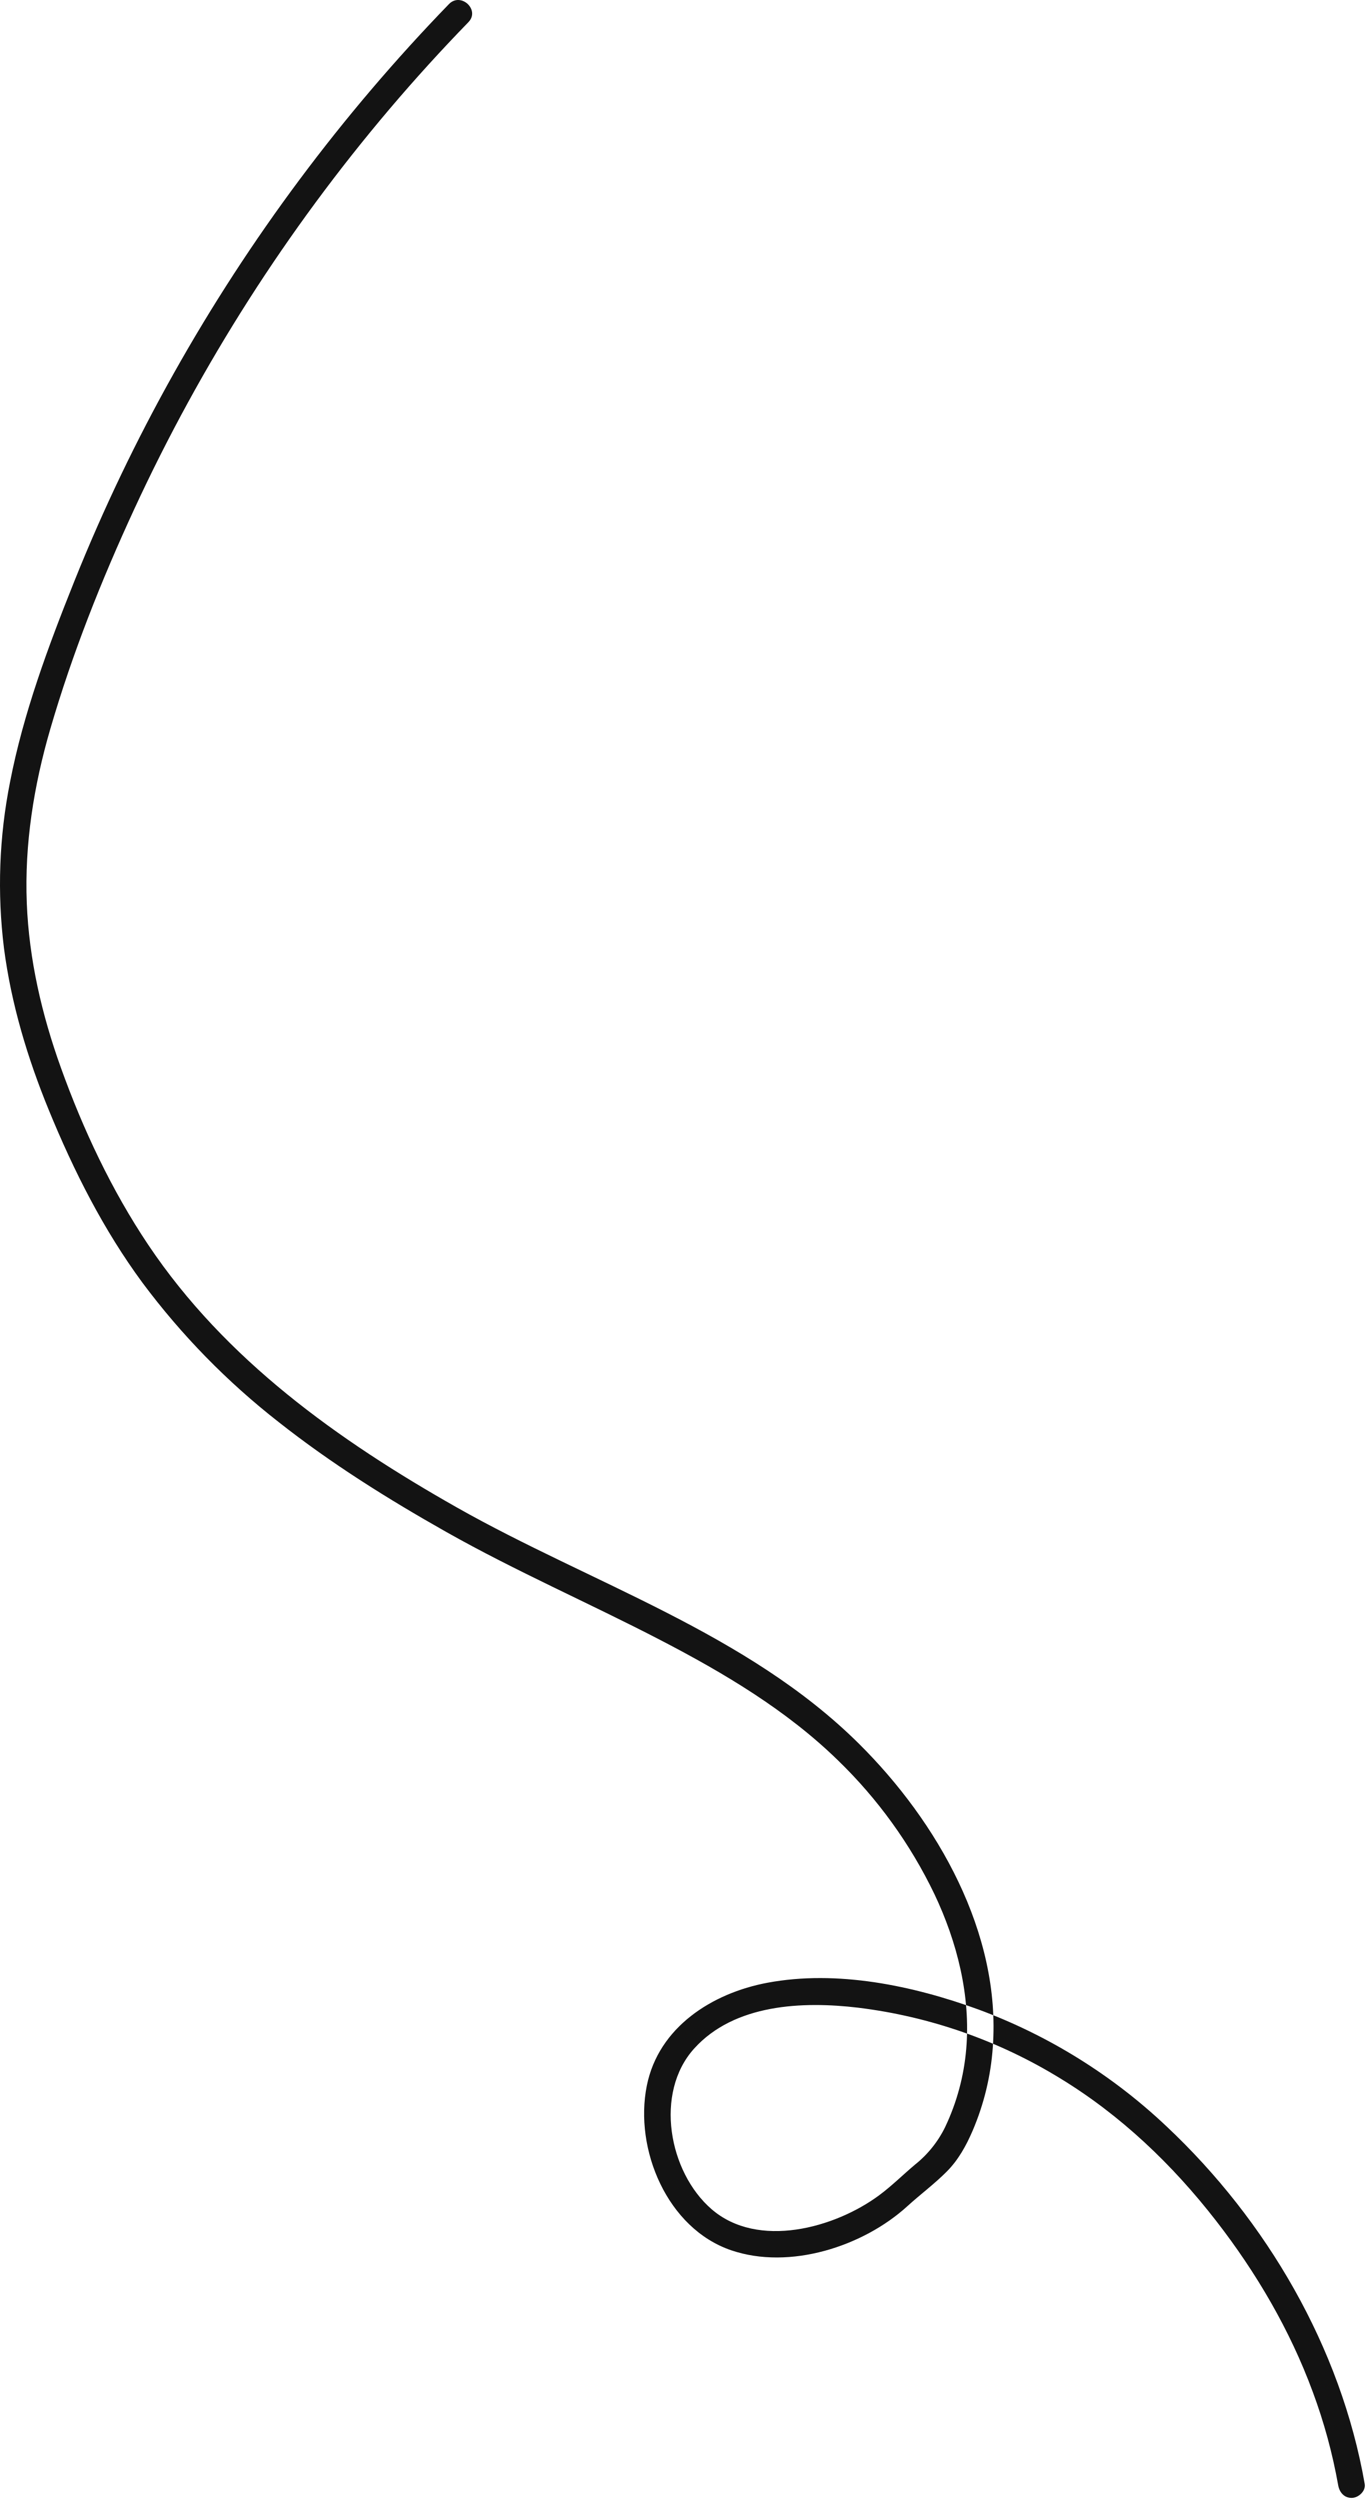 <?xml version="1.0" encoding="UTF-8"?> <svg xmlns="http://www.w3.org/2000/svg" width="498" height="911" viewBox="0 0 498 911" fill="none"> <path fill-rule="evenodd" clip-rule="evenodd" d="M497.531 905.087C488.861 855.457 461.821 809.107 425.221 774.743C405.5 756.109 382.217 741.651 356.771 732.235C332.831 723.503 305.181 717.706 279.761 722.472C259.611 726.248 240.091 738.653 235.811 759.961C231.141 783.186 243.261 812.003 266.561 819.948C287.871 827.213 314.641 818.604 330.821 803.865C335.501 799.601 340.661 795.785 345.131 791.298C349.391 787.021 352.231 781.855 354.601 776.355C358.743 766.673 361.228 756.362 361.951 745.855C364.961 704.315 341.751 663.734 313.121 635.348C272.381 594.964 215.561 577.003 166.581 549.295C123.291 524.805 82.131 495.479 54.069 453.621C40.717 433.705 30.313 411.607 22.207 389.065C15.253 369.728 10.583 349.646 9.766 329.065C8.913 307.565 12.329 286.231 18.337 265.626C26.337 238.175 36.992 211.35 48.991 185.416C73.313 132.807 104.655 83.738 142.161 39.549C151.341 28.741 160.878 18.25 170.771 8.075C175.121 3.594 168.011 -2.977 163.671 1.491C124.612 41.776 90.926 86.942 63.45 135.866C49.661 160.407 37.495 185.825 27.031 211.956C17.58 235.567 8.509 259.924 3.66 284.956C-0.307 304.878 -1.055 325.306 1.444 345.464C4.081 365.796 10.014 385.494 17.771 404.428C26.847 426.581 37.704 448.087 51.937 467.399C66.144 486.461 82.84 503.533 101.581 518.161C120.721 533.261 141.451 546.214 162.651 558.186C188.071 572.541 214.881 584.174 240.771 597.605C263.911 609.605 286.761 623.152 305.521 641.452C320.031 655.5 331.935 672.01 340.681 690.214C348.931 707.614 353.931 727.293 352.251 746.645C351.416 756.49 348.818 766.103 344.581 775.028C341.975 780.372 338.206 785.066 333.551 788.764C329.201 792.422 325.071 796.534 320.501 799.914C304.361 811.857 276.311 819.586 259.421 804.98C243.761 791.434 238.521 762.596 253.041 746.48C267.731 730.18 292.631 729.154 312.851 731.557C338.927 734.751 364.013 743.51 386.411 757.239C408.571 770.714 427.471 788.763 443.331 809.191C458.011 828.097 470.271 848.997 478.571 871.491C482.688 882.552 485.797 893.962 487.861 905.581C488.321 908.171 490.101 910.281 492.941 910.171C495.311 910.081 497.981 907.661 497.531 905.091V905.087Z" fill="#131313"></path> </svg> 